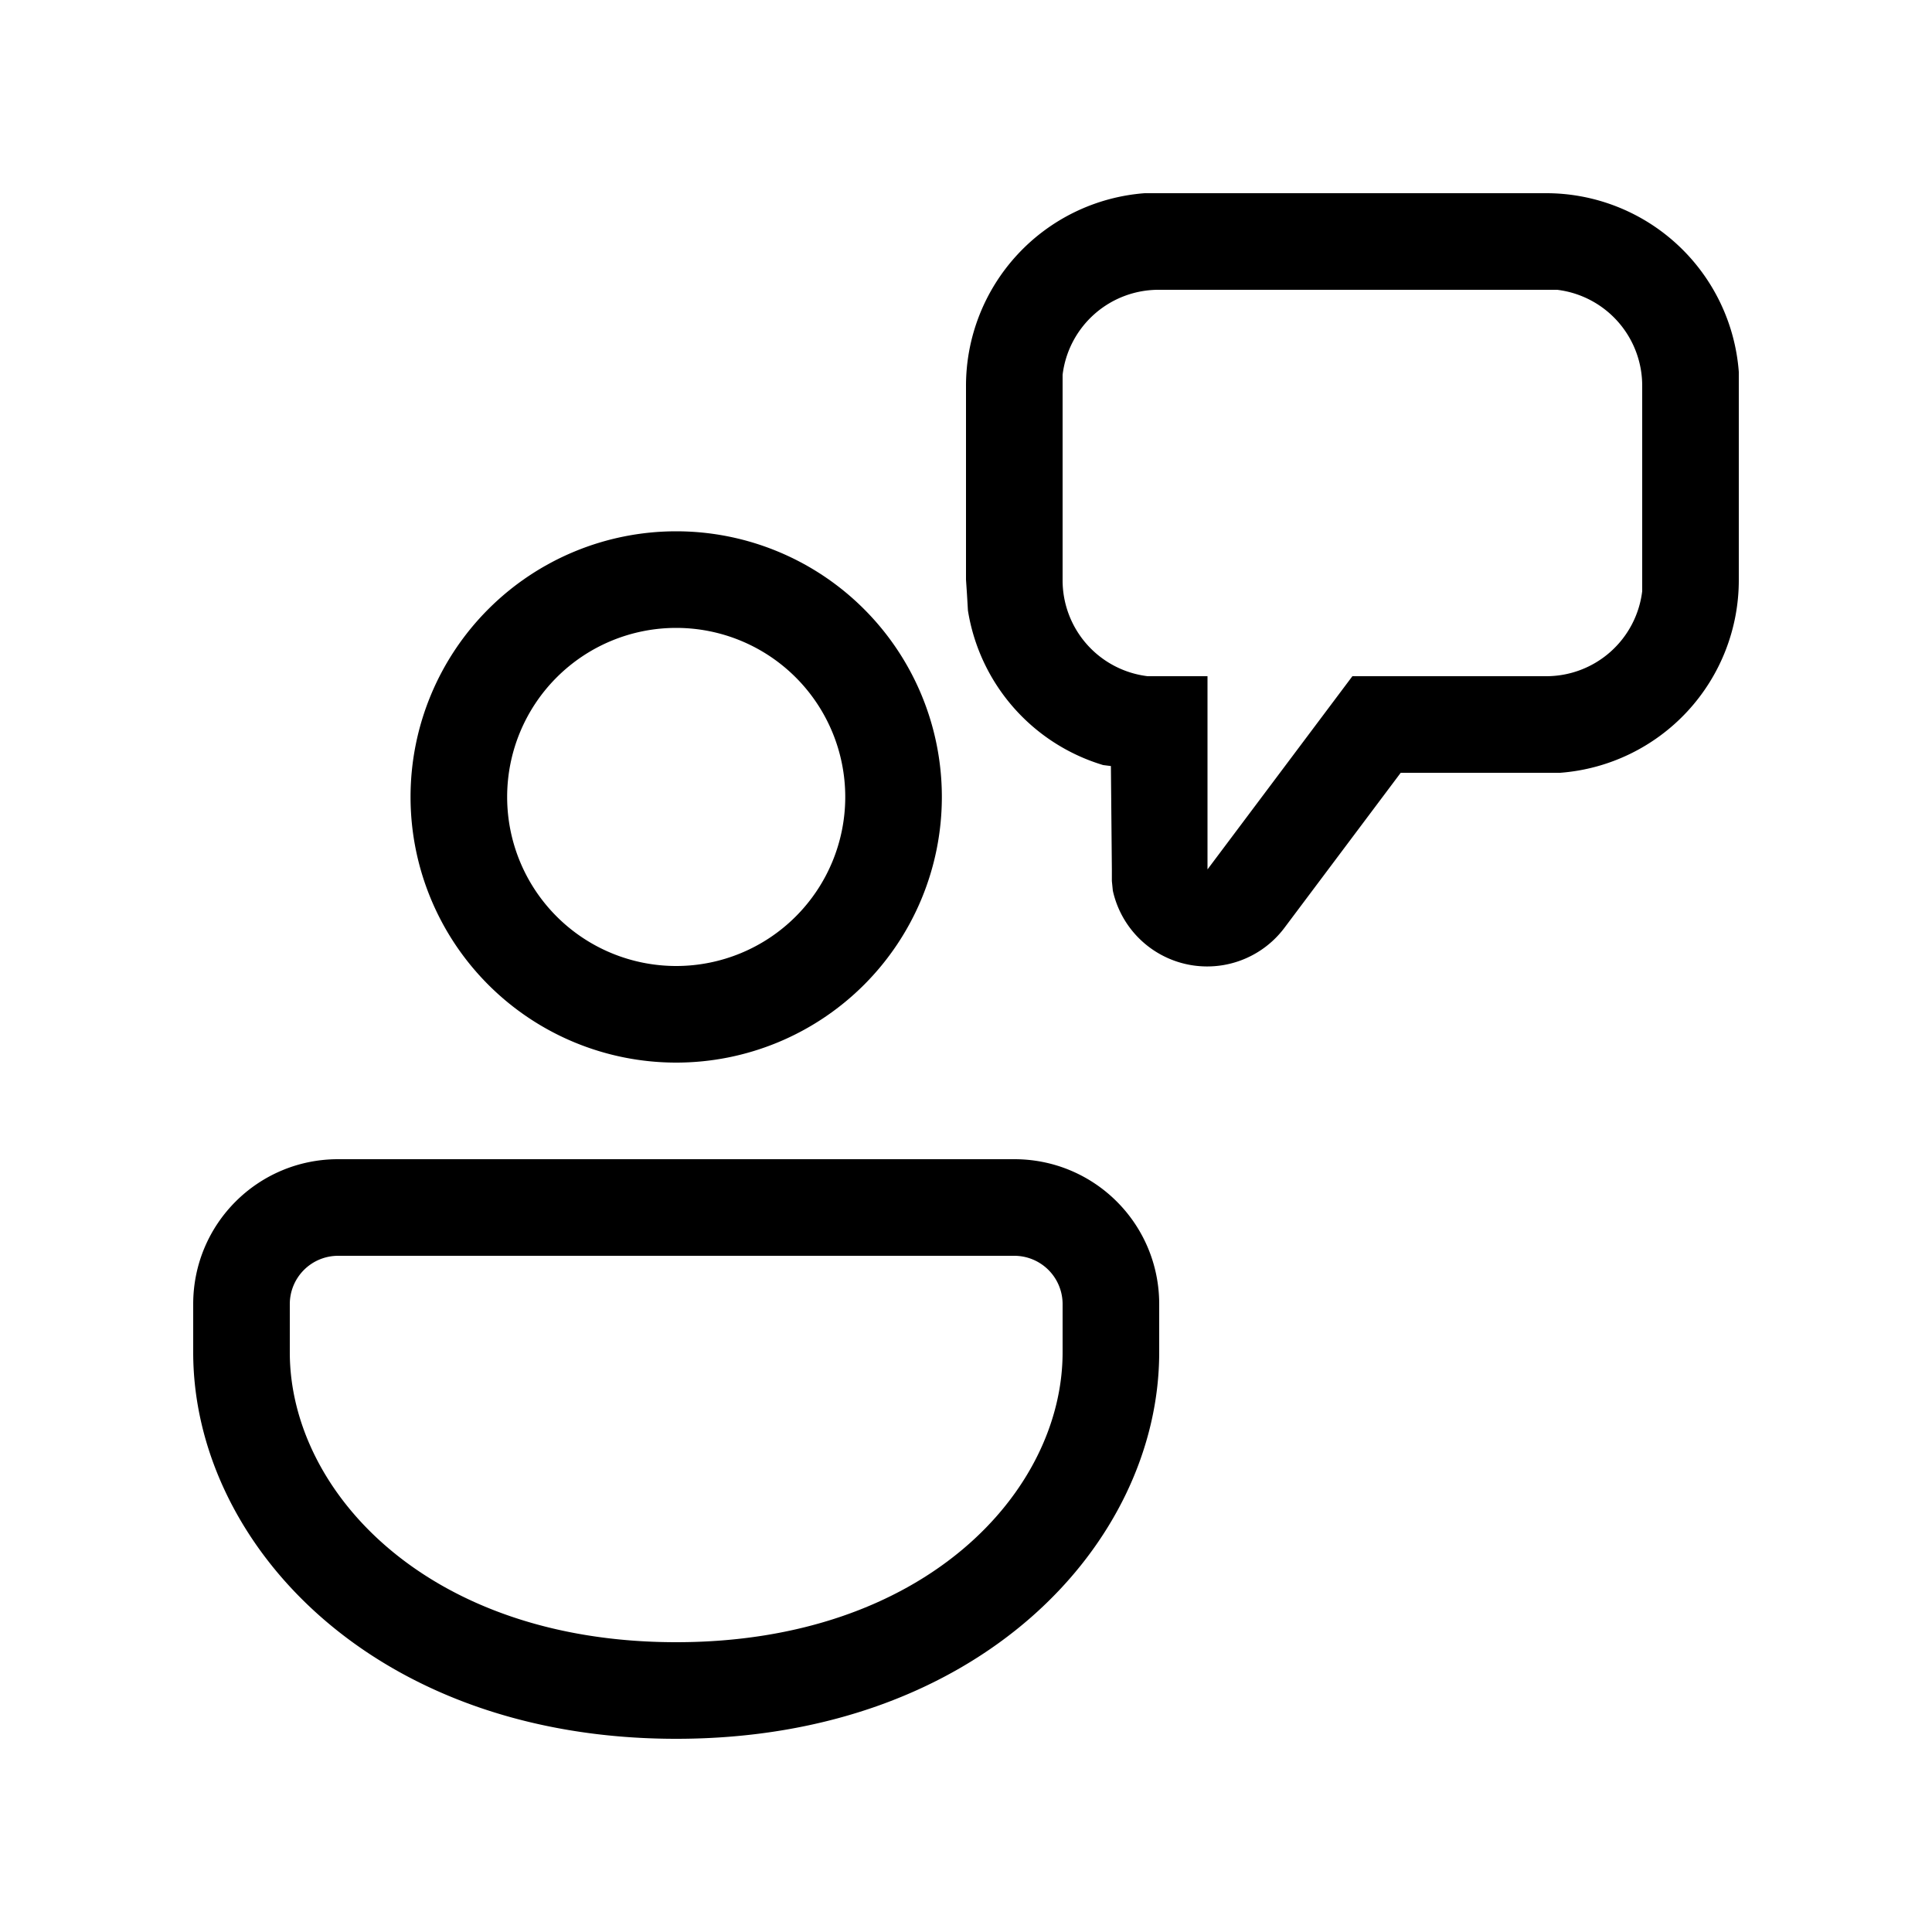 <svg width="20" height="20" viewBox="0 0 20 20" fill="context-fill" xmlns="http://www.w3.org/2000/svg"><path d="M10.5 12c.83 0 1.5.67 1.5 1.5v.5c0 1.97-1.86 4-5 4-3.14 0-5-2.03-5-4v-.5c0-.83.67-1.5 1.5-1.5h7zm0 1h-7a.5.5 0 00-.5.5v.5c0 1.44 1.43 3 4 3 2.57 0 4-1.56 4-3v-.5a.5.5 0 00-.5-.5zM7 5.5A2.75 2.75 0 117 11a2.75 2.75 0 010-5.5zM16 2a2 2 0 012 1.85V6a2 2 0 01-1.85 2H14.5l-1.2 1.6a1 1 0 01-1.78-.38l-.01-.1V9l-.01-1.07-.08-.01a2 2 0 01-1.4-1.6l-.01-.17L10 6V4a2 2 0 011.85-2H16zM7 6.5A1.75 1.75 0 107 10a1.75 1.75 0 000-3.5zM16 3h-4a1 1 0 00-1 .88V6a1 1 0 00.88 1h.62v2L14 7h2a1 1 0 001-.88V4a1 1 0 00-.88-1H16z"/></svg>
